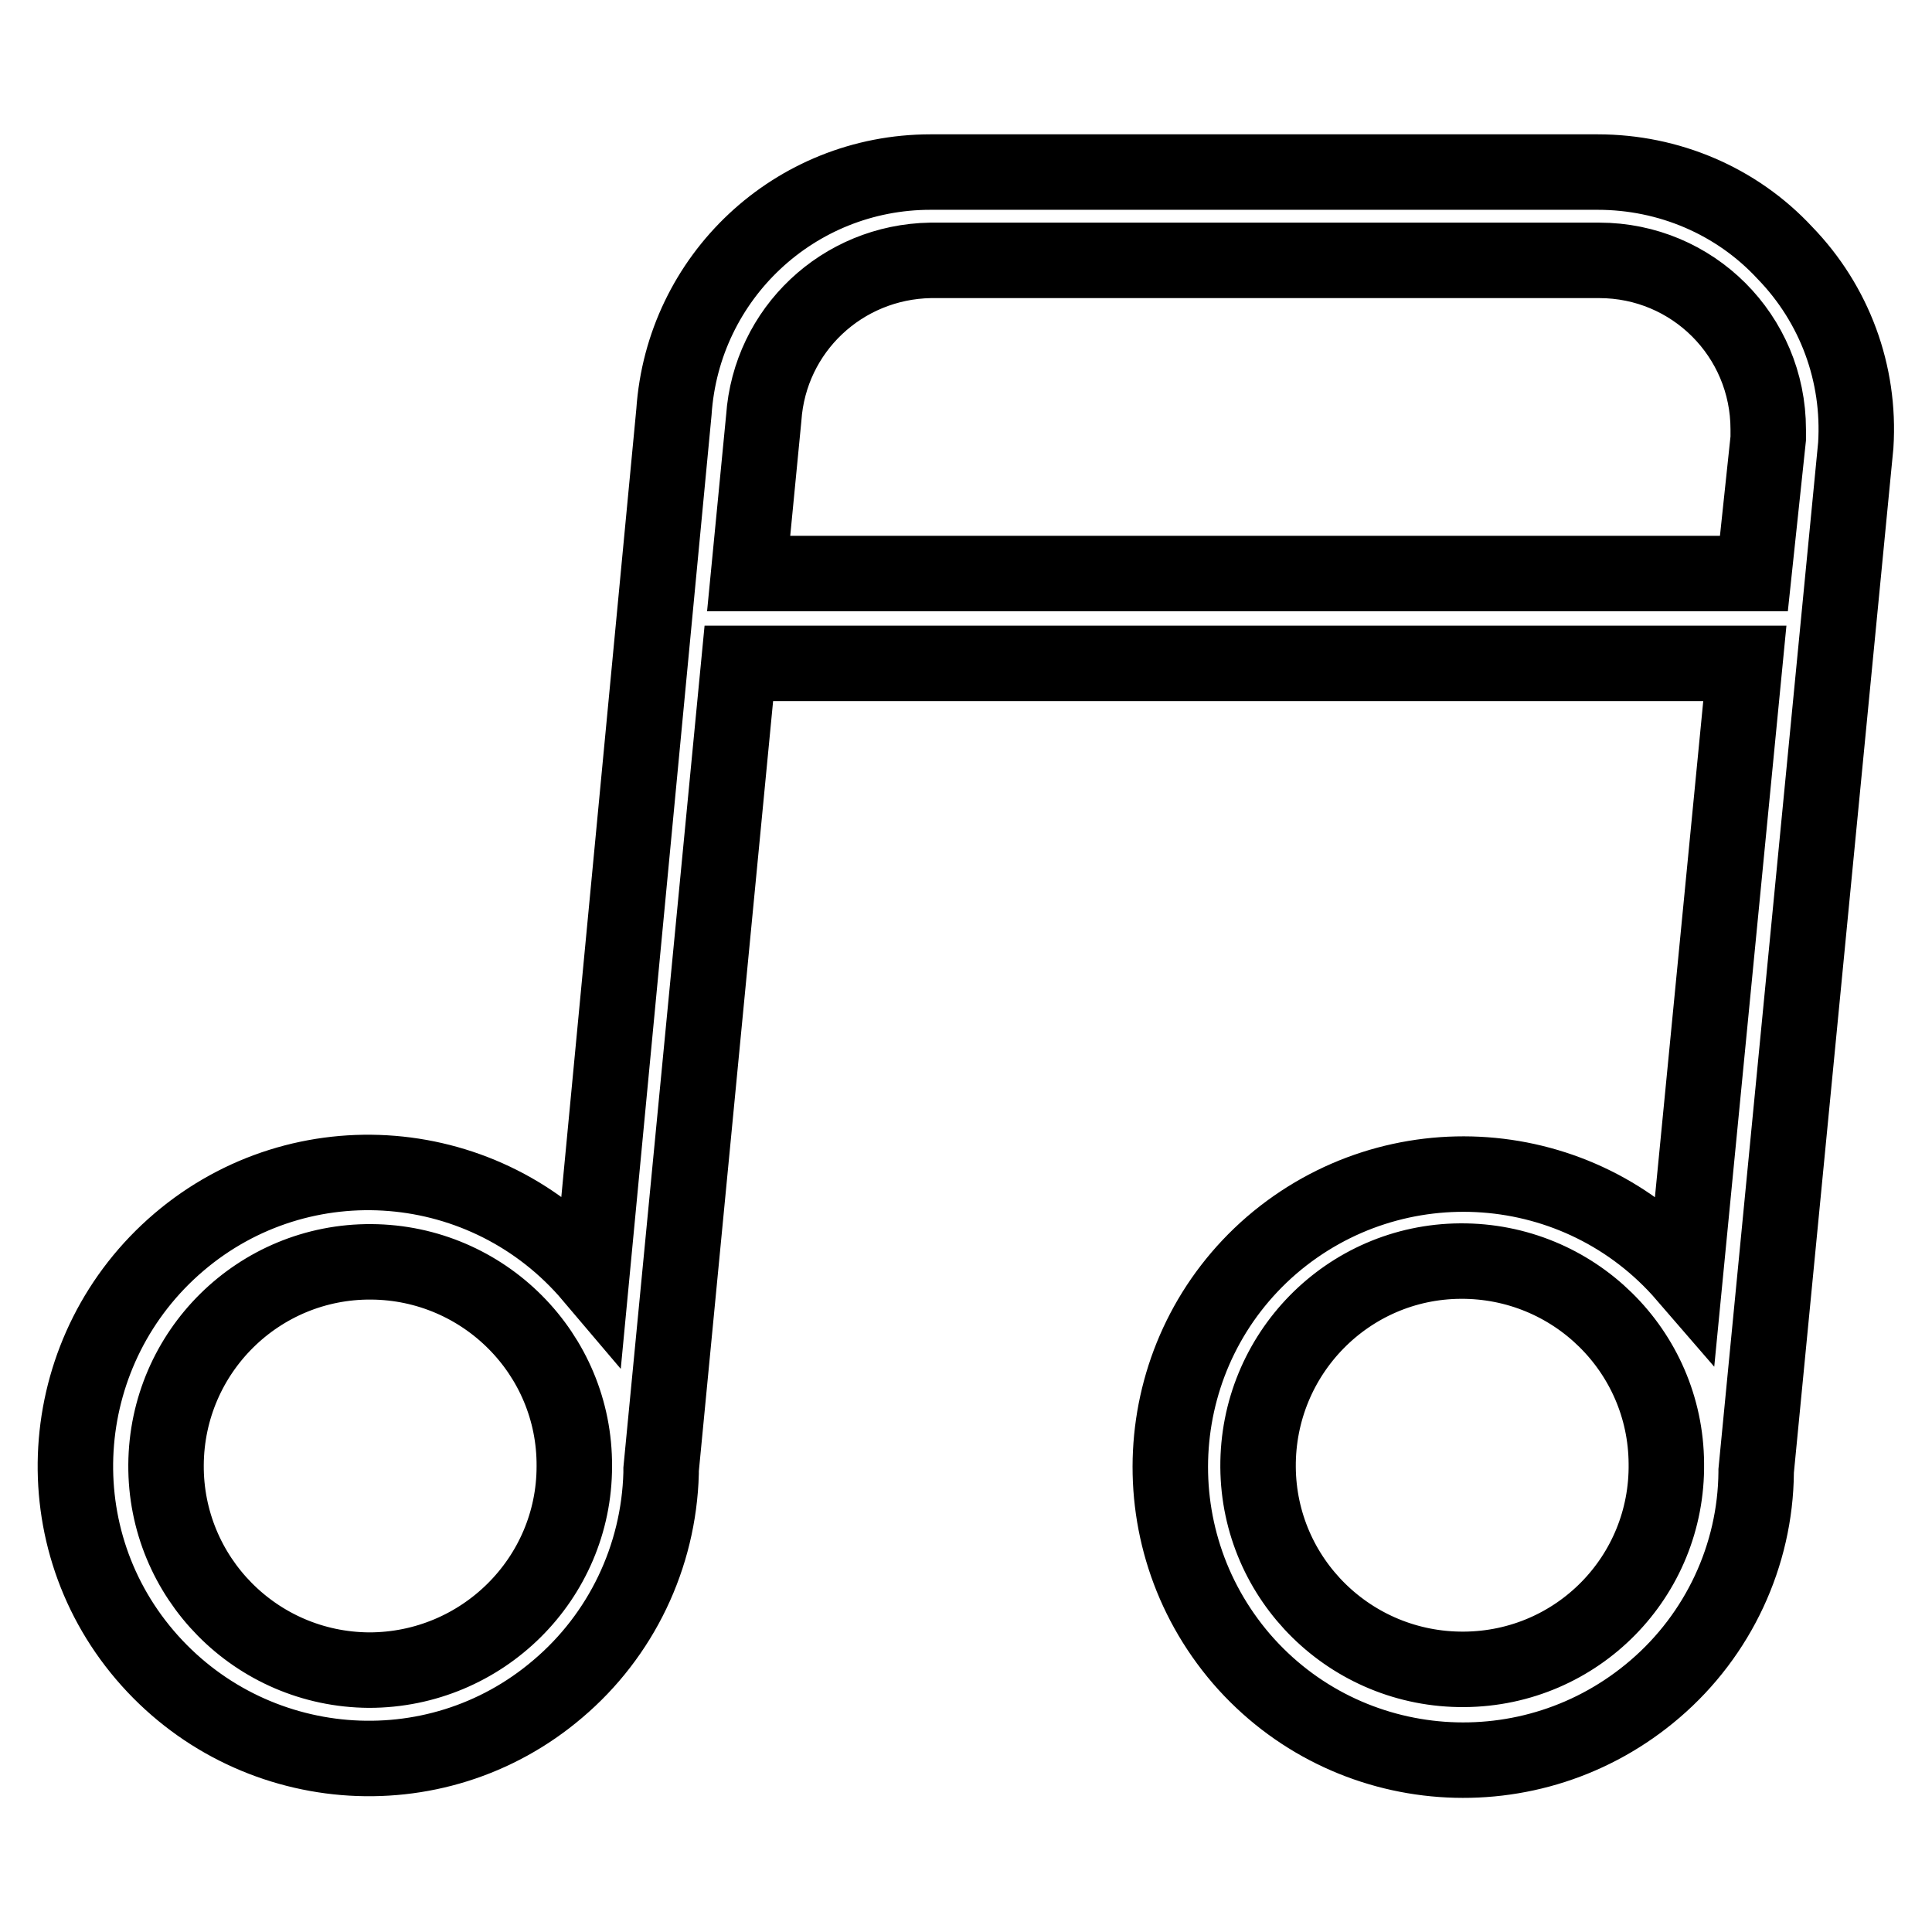 <?xml version="1.0" encoding="utf-8"?>
<!-- Svg Vector Icons : http://www.onlinewebfonts.com/icon -->
<!DOCTYPE svg PUBLIC "-//W3C//DTD SVG 1.1//EN" "http://www.w3.org/Graphics/SVG/1.1/DTD/svg11.dtd">
<svg version="1.1" xmlns="http://www.w3.org/2000/svg" xmlns:xlink="http://www.w3.org/1999/xlink" x="0px" y="0px" viewBox="0 0 256 256" enable-background="new 0 0 256 256" xml:space="preserve">
<g> <path stroke-width="10" fill-opacity="0" stroke="#000000"  d="M236.5,33.5c-6.4-6.9-15.4-10.7-24.8-10.7h-88.4c-18,0-32.8,13.9-34,31.8L78.4,169.1 c-13.9-16.4-38.4-18.4-54.7-4.5C7.4,178.5,5.3,203,19.2,219.3s38.4,18.4,54.7,4.5c8.4-7.1,13.4-17.5,13.7-28.6v-0.5L97.9,87.9 h133.3l-7.9,81.1c-14-16.2-38.5-18-54.8-4c-16.2,14-18,38.5-4,54.8c14,16.2,38.5,18,54.8,4c8.4-7.2,13.3-17.7,13.4-28.7v-0.2 l13.2-135.9C246.5,49.5,243.1,40.3,236.5,33.5z M48.9,221.3c-15-0.1-27-12.3-26.9-27.2c0.1-15,12.3-27,27.2-26.9 c14.9,0.1,27,12.2,26.9,27.1C76.1,209.2,63.9,221.3,48.9,221.3C48.9,221.3,48.9,221.3,48.9,221.3z M99.2,76l2-20.6 c0.8-11.7,10.4-20.7,22.1-20.9h88.6c12.4,0,22.4,10,22.4,22.4c0,0.4,0,0.8,0,1.2L232.4,76H99.2z M194,221.2 c-15,0.1-27.2-11.9-27.3-26.8c-0.1-15,11.9-27.2,26.8-27.3c15-0.1,27.2,11.9,27.3,26.8c0,0,0,0,0,0C221,208.9,209,221.1,194,221.2z "/></g>
</svg>